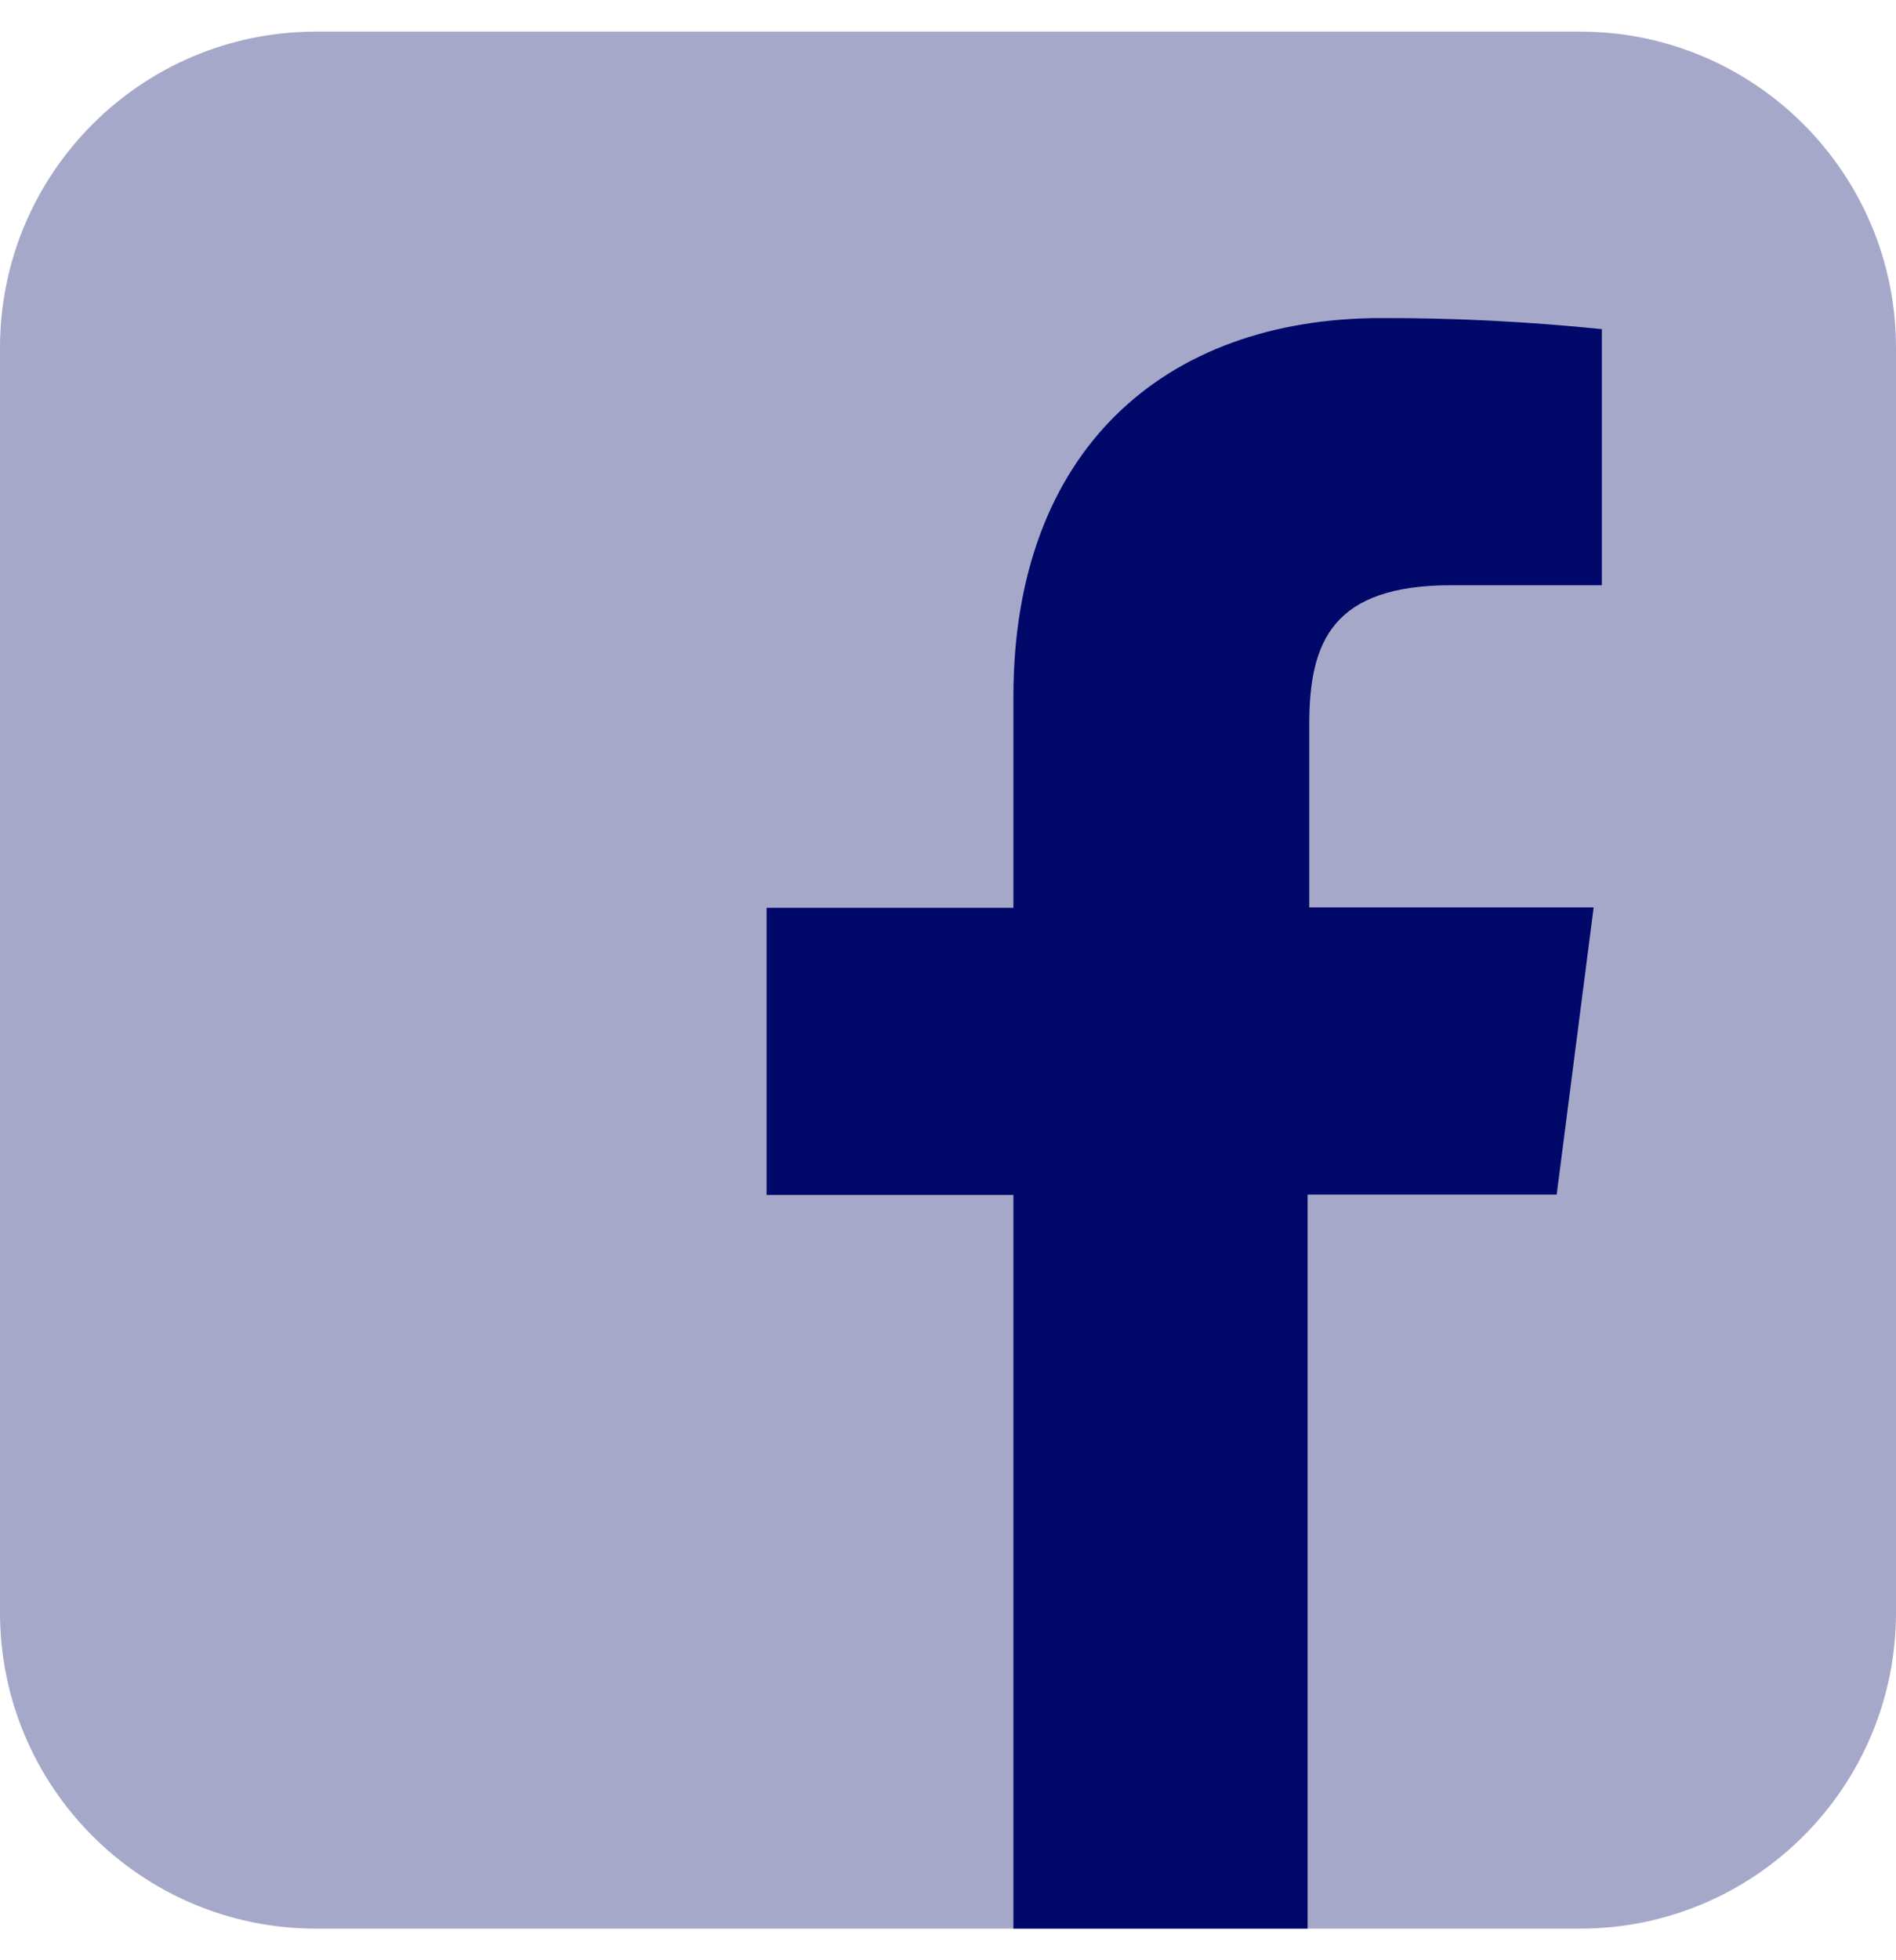 <svg width="30" height="31" viewBox="0 0 30 31" fill="none" xmlns="http://www.w3.org/2000/svg">
<path opacity="0.35" d="M25 30.5H5C2.238 30.5 0 28.262 0 25.5V5.5C0 2.738 2.238 0.5 5 0.5H25C27.762 0.5 30 2.738 30 5.5V25.5C30 28.262 27.762 30.5 25 30.5Z" fill="#000869"/>
<path d="M16.035 30.5V18.898H12.13V14.357H16.035V11.015C16.035 7.142 18.403 5.03 21.86 5.03C23.025 5.027 24.188 5.087 25.346 5.205V9.255H22.967C21.083 9.255 20.716 10.145 20.716 11.458V14.35H25.216L24.631 18.892H20.69V30.5H16.035Z" fill="#000869"/>
</svg>
